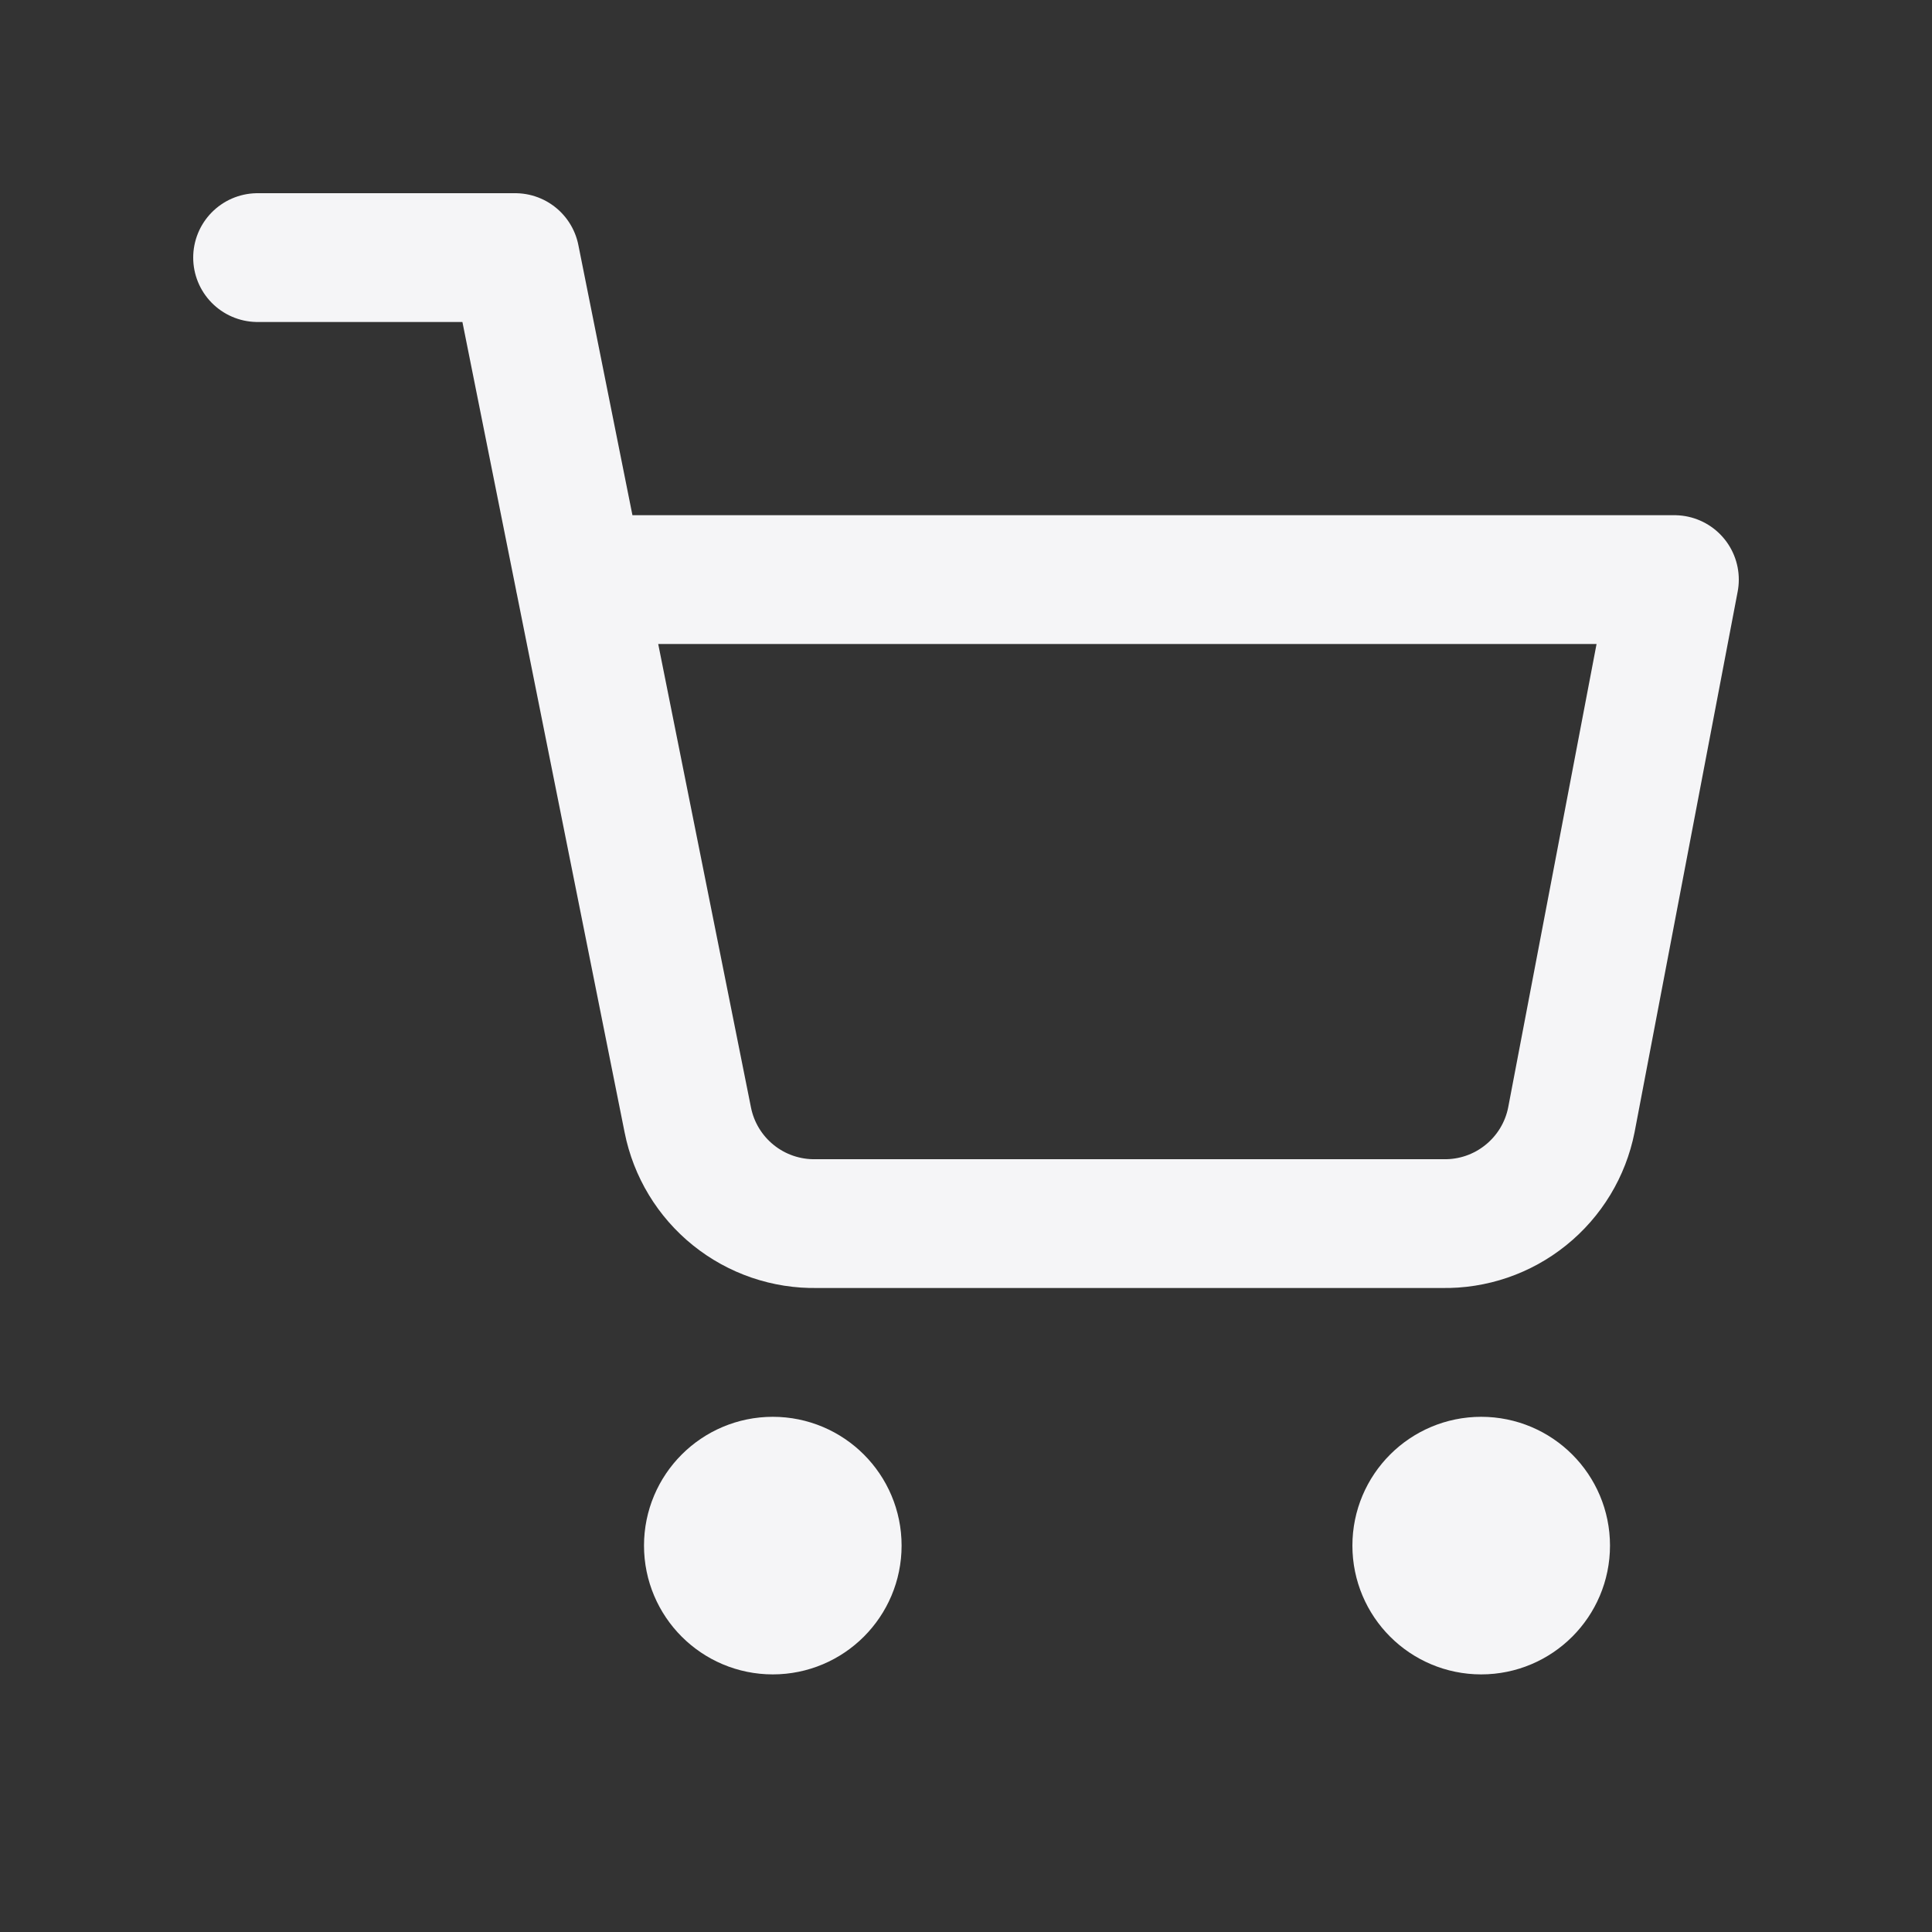 <svg width="30" height="30" viewBox="0 0 30 30" fill="none" xmlns="http://www.w3.org/2000/svg">
<rect x="0" y="0" width="30" height="30" fill="#333333" stroke="none"/>
<path d="M12 25C12.552 25 13 24.552 13 24C13 23.448 12.552 23 12 23C11.448 23 11 23.448 11 24C11 24.552 11.448 25 12 25Z" stroke="#F5F5F7" stroke-width="2" stroke-linecap="round" stroke-linejoin="round"/>
<path d="M23 25C23.552 25 24 24.552 24 24C24 23.448 23.552 23 23 23C22.448 23 22 23.448 22 24C22 24.552 22.448 25 23 25Z" stroke="#F5F5F7" stroke-width="2" stroke-linecap="round" stroke-linejoin="round"/>
<path d="M4 4H8L10.68 17.39C10.771 17.85 11.022 18.264 11.387 18.558C11.753 18.853 12.211 19.009 12.68 19H22.4C22.869 19.009 23.327 18.853 23.692 18.558C24.058 18.264 24.309 17.85 24.4 17.39L26 9H9" stroke="#F5F5F7" stroke-width="2" stroke-linecap="round" stroke-linejoin="round"/>
</svg>
